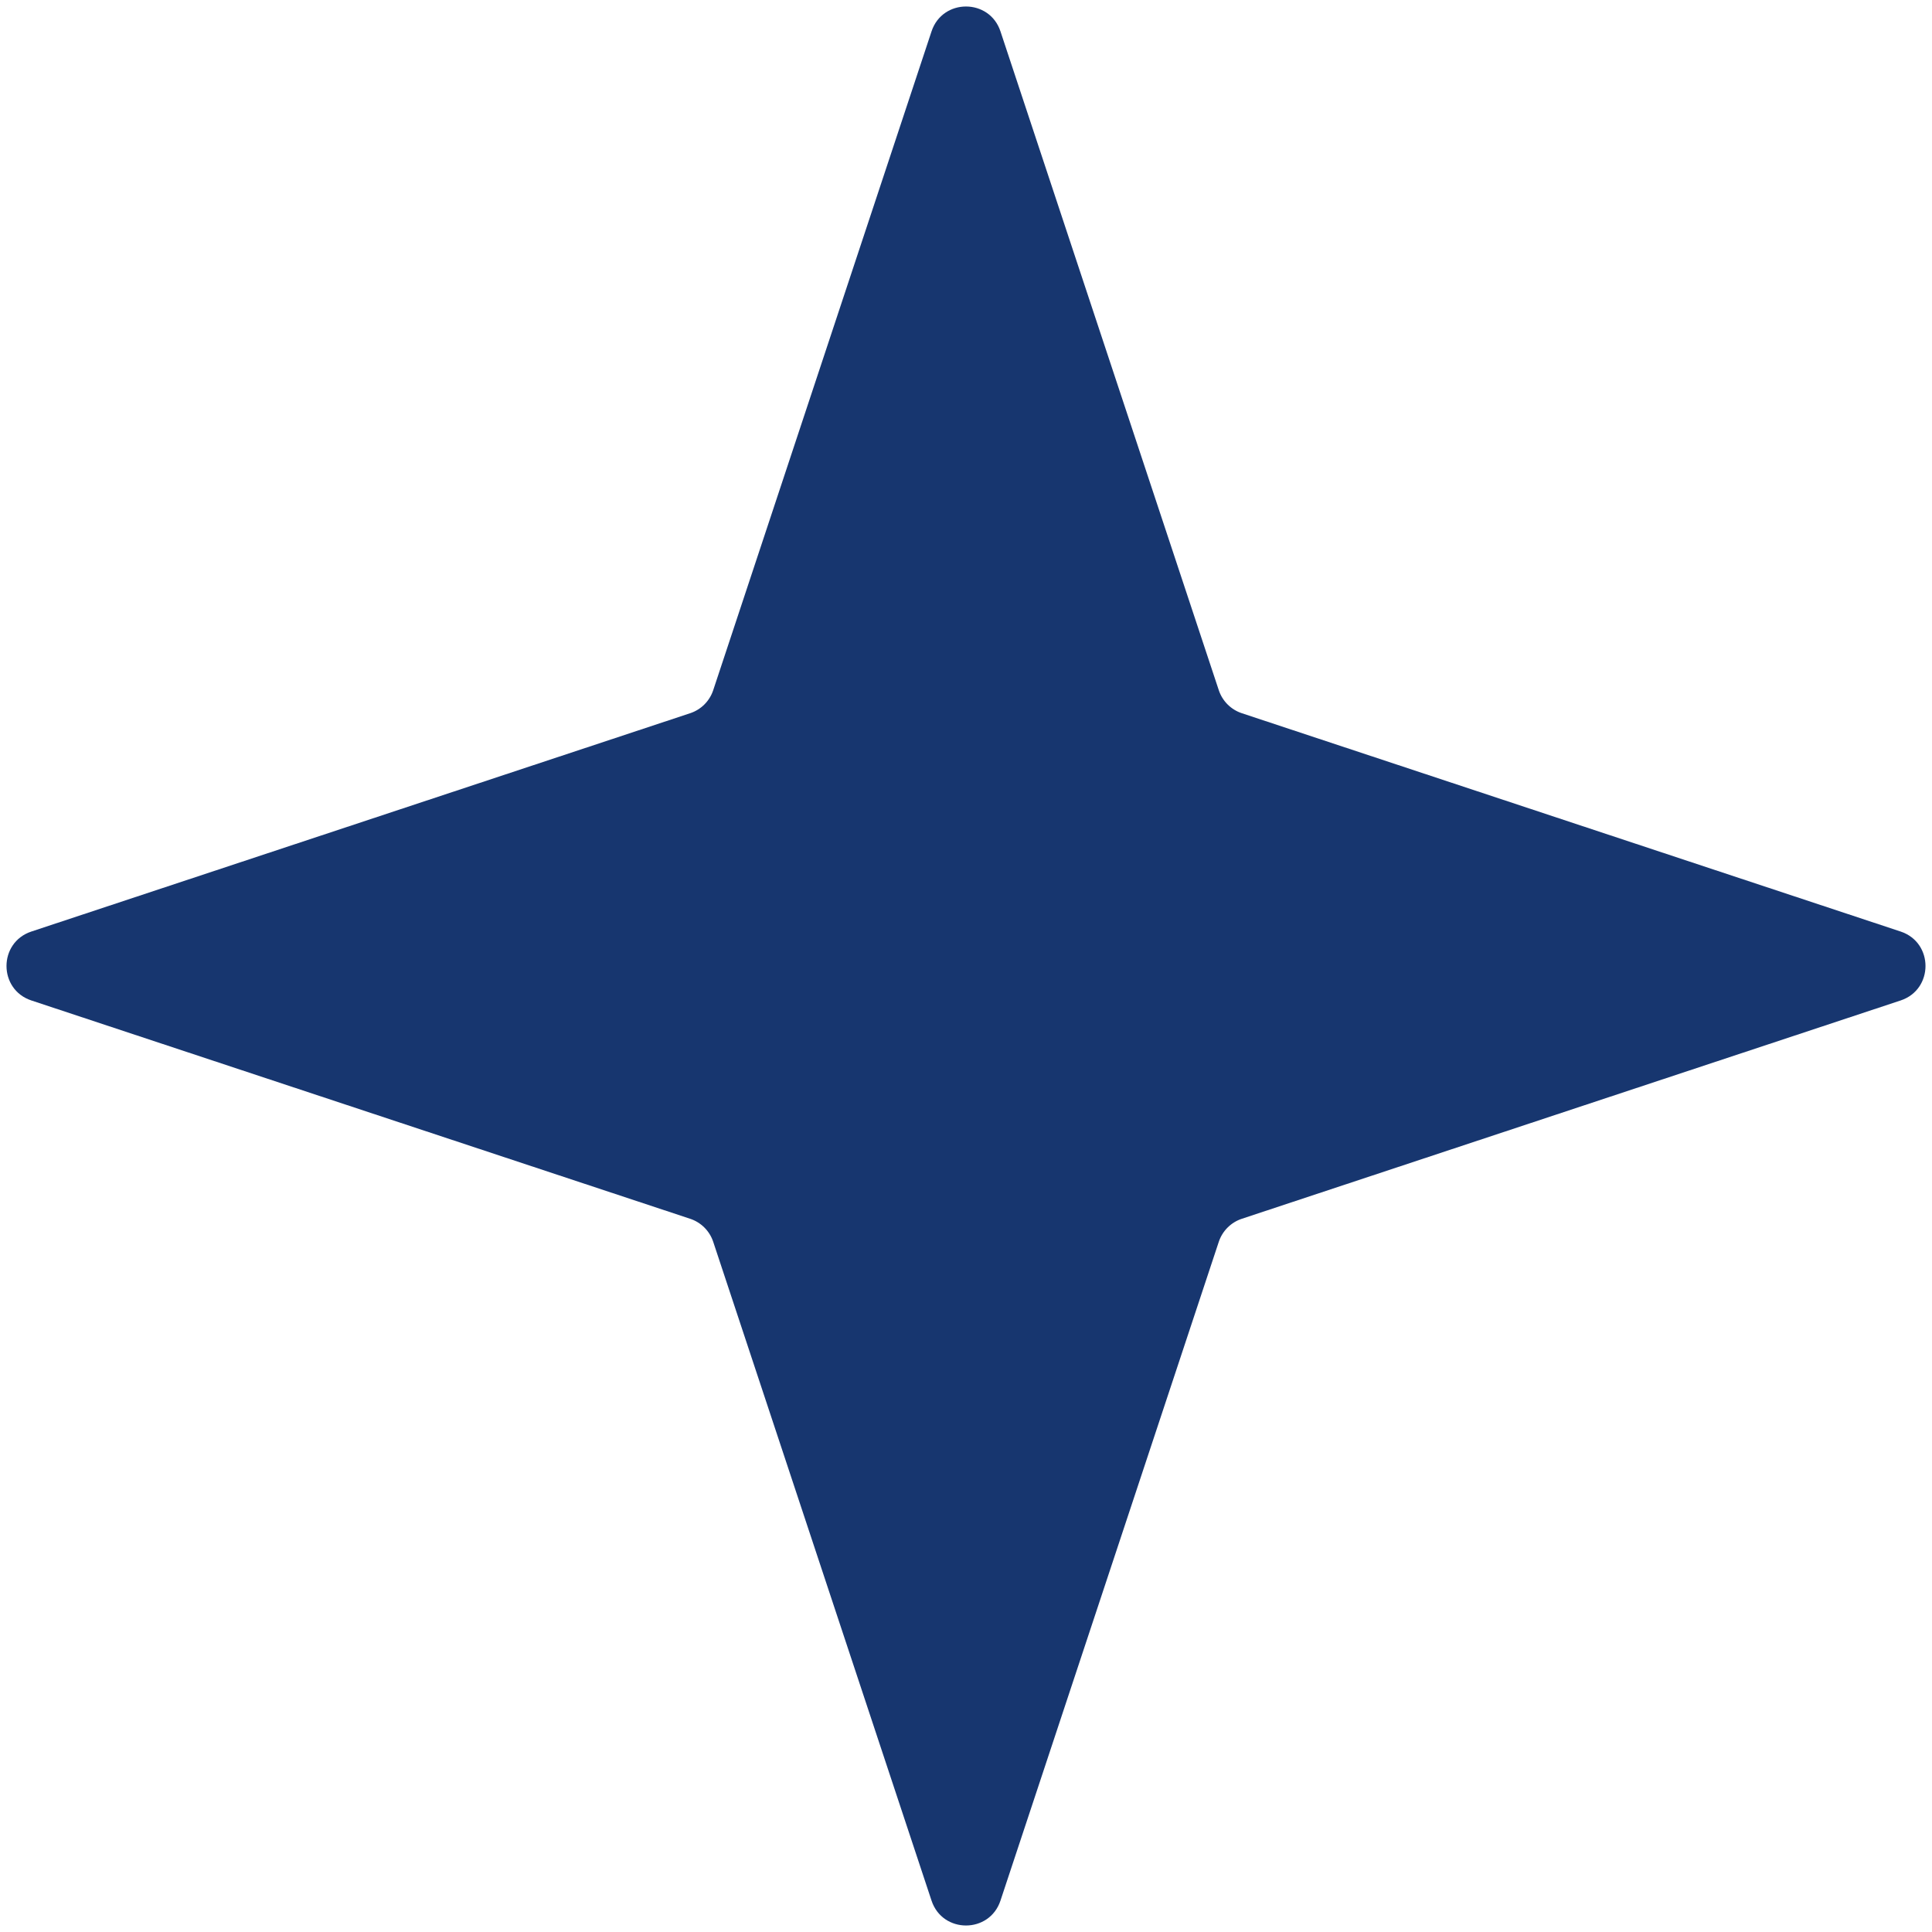 <?xml version="1.0" encoding="UTF-8"?> <svg xmlns="http://www.w3.org/2000/svg" width="266" height="266" viewBox="0 0 266 266" fill="none"><path d="M128.254 4.322C129.768 -0.247 136.232 -0.247 137.746 4.322L167.803 95.024C168.3 96.523 169.477 97.7 170.976 98.197L261.678 128.254C266.247 129.768 266.247 136.232 261.678 137.746L170.976 167.803C169.477 168.3 168.3 169.477 167.803 170.976L137.746 261.678C136.232 266.247 129.768 266.247 128.254 261.678L98.197 170.976C97.7 169.477 96.523 168.3 95.024 167.803L4.322 137.746C-0.247 136.232 -0.247 129.768 4.322 128.254L95.024 98.197C96.523 97.7 97.7 96.523 98.197 95.024L128.254 4.322Z" fill="#17366F"></path></svg> 